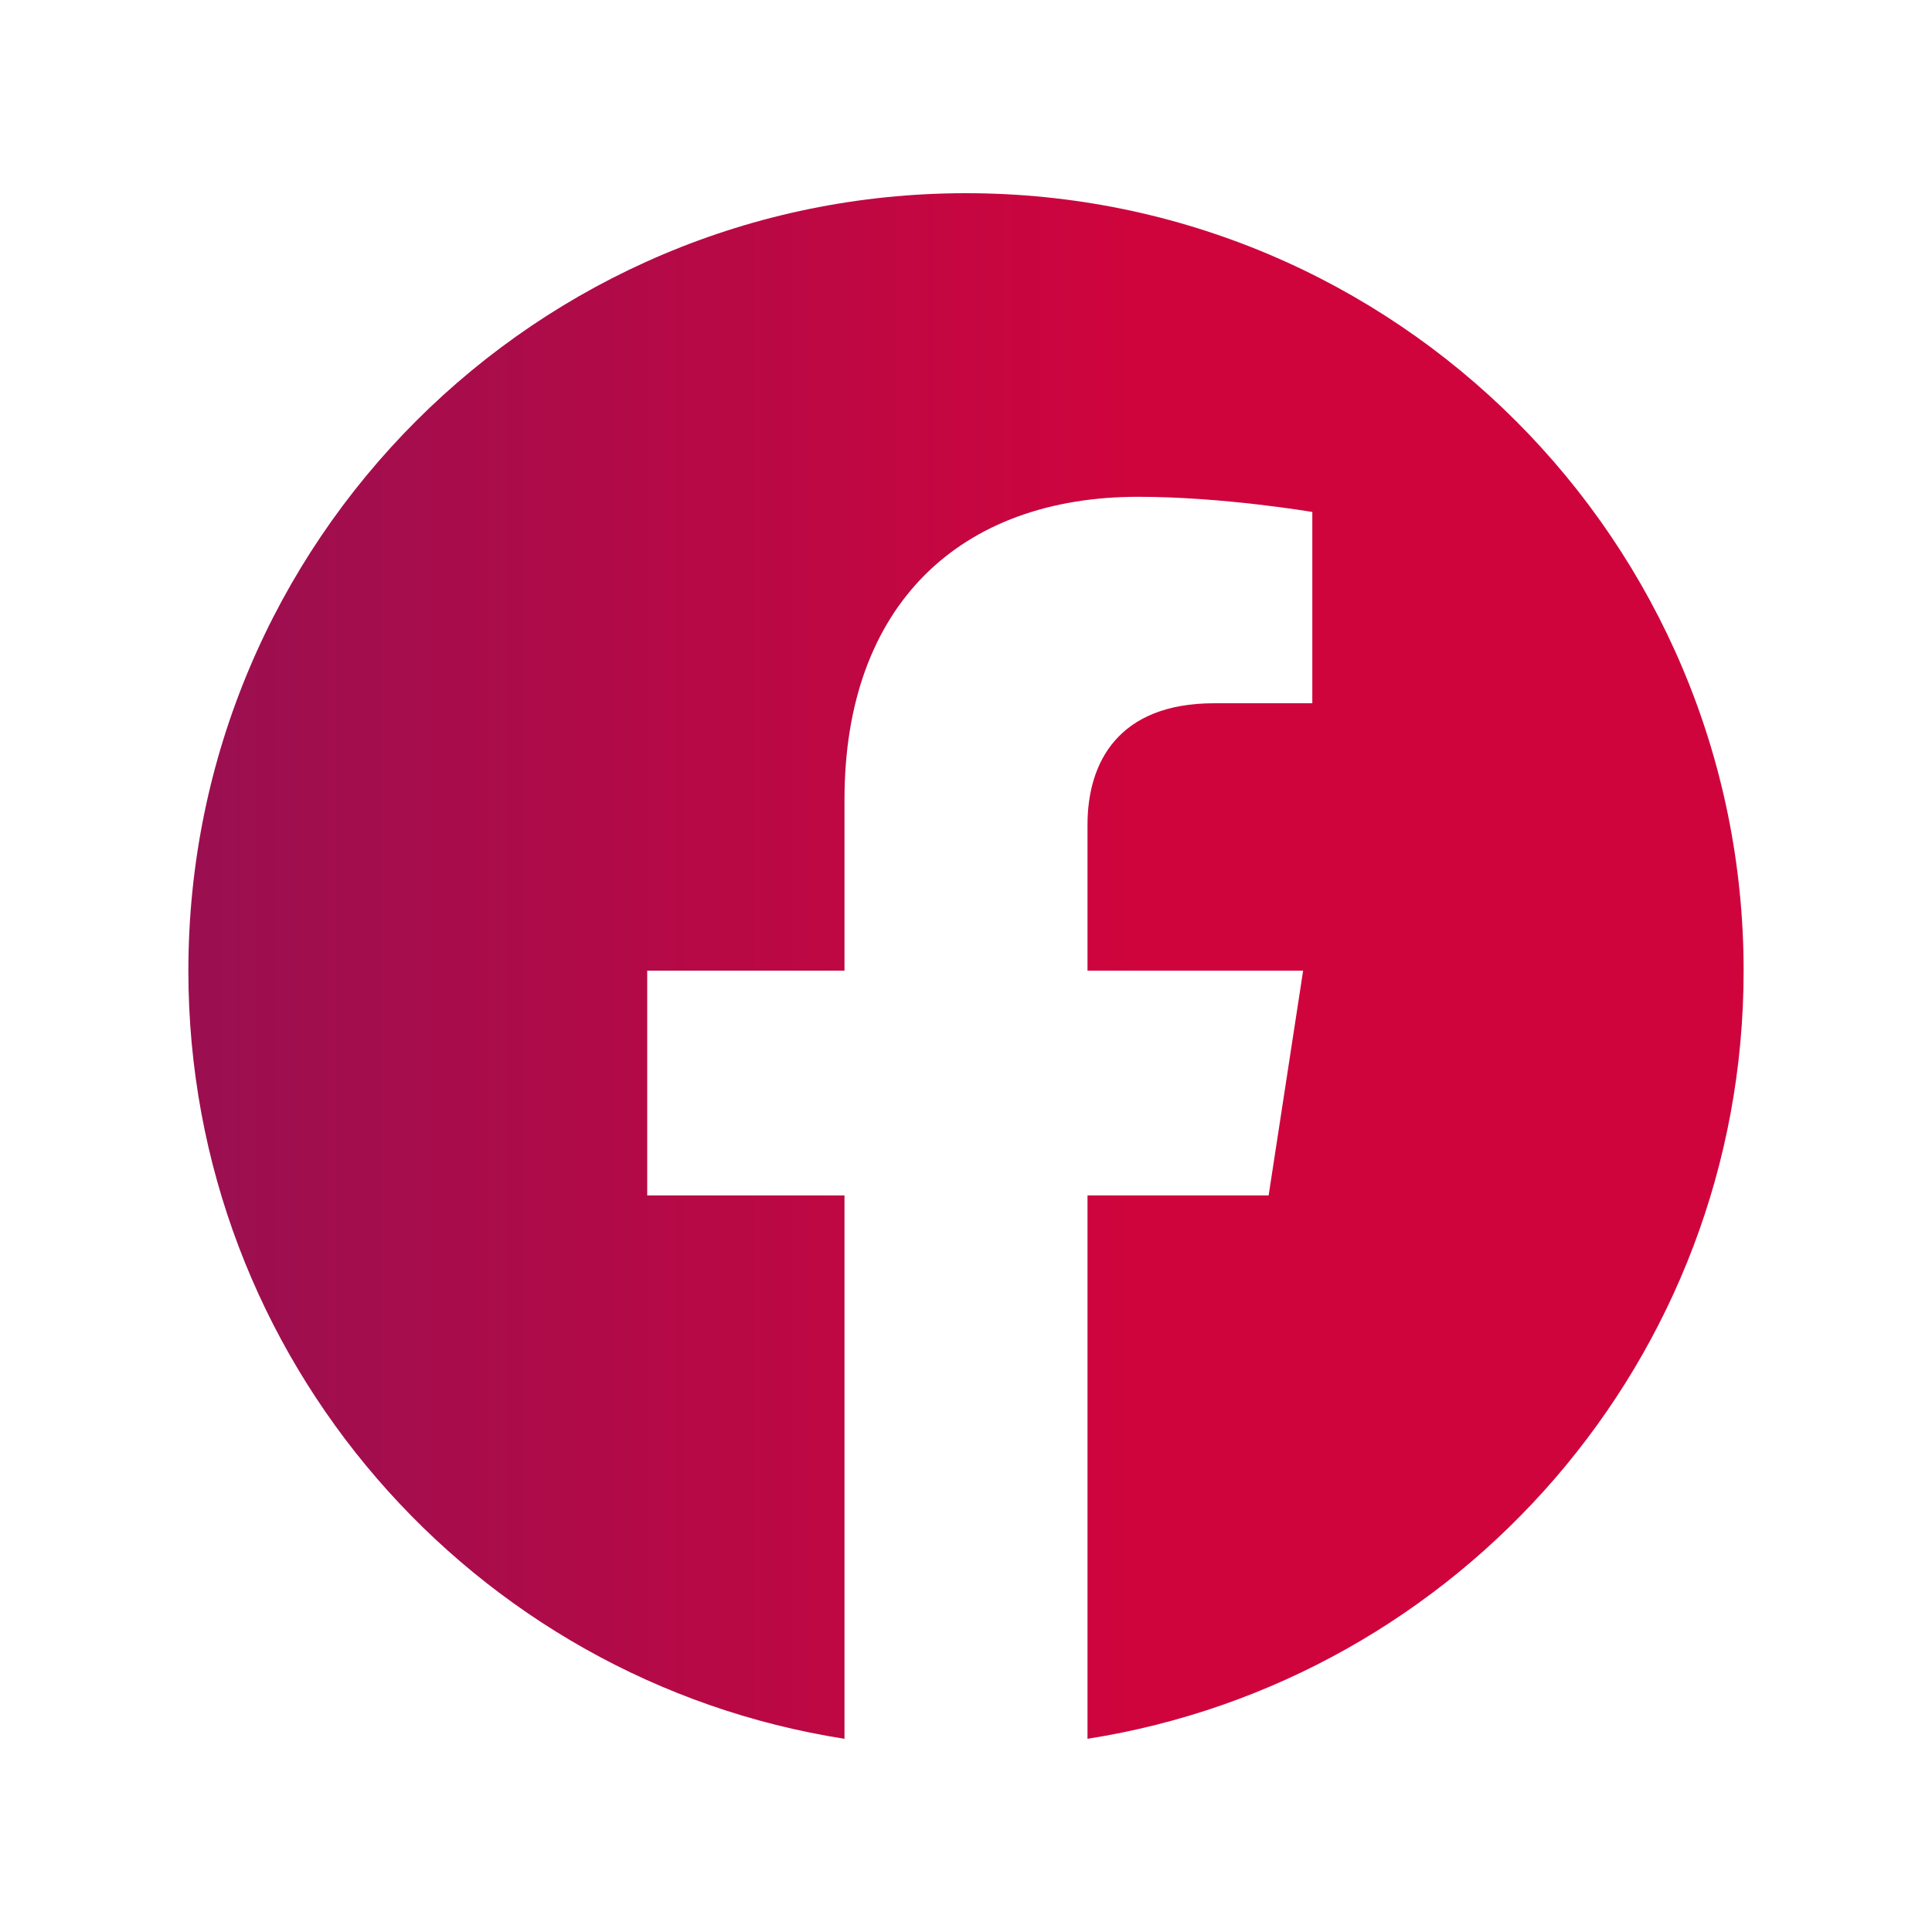 <svg width="36" height="36" viewBox="0 0 36 36" fill="none" xmlns="http://www.w3.org/2000/svg">
<g id="facebook 1" clip-path="url(#clip0_100_436)">
<g id="Layer_1-2">
<path id="Vector" d="M18 3.6C9.999 3.6 3.51 10.085 3.51 18.09C3.51 25.322 8.807 31.316 15.736 32.4V22.275H12.06V18.086H15.736V14.895C15.736 11.264 17.901 9.257 21.209 9.257C22.793 9.257 24.453 9.54 24.453 9.54V13.104H22.626C20.826 13.104 20.264 14.22 20.264 15.368V18.086H24.282L23.639 22.275H20.264V32.4C27.189 31.311 32.49 25.322 32.49 18.09C32.49 10.089 26.006 3.6 18 3.6Z" fill="url(#paint0_linear_100_436)"/>
</g>
</g>
<defs>
<linearGradient id="paint0_linear_100_436" x1="32.49" y1="32.4" x2="3.959" y2="32.4" gradientUnits="userSpaceOnUse">
<stop offset="0.396" stop-color="#CF043D"/>
<stop offset="1" stop-color="#9B0F50"/>
</linearGradient>
<clipPath id="clip0_100_436">
<rect width="36" height="36" fill="white"/>
</clipPath>
</defs>
</svg>
